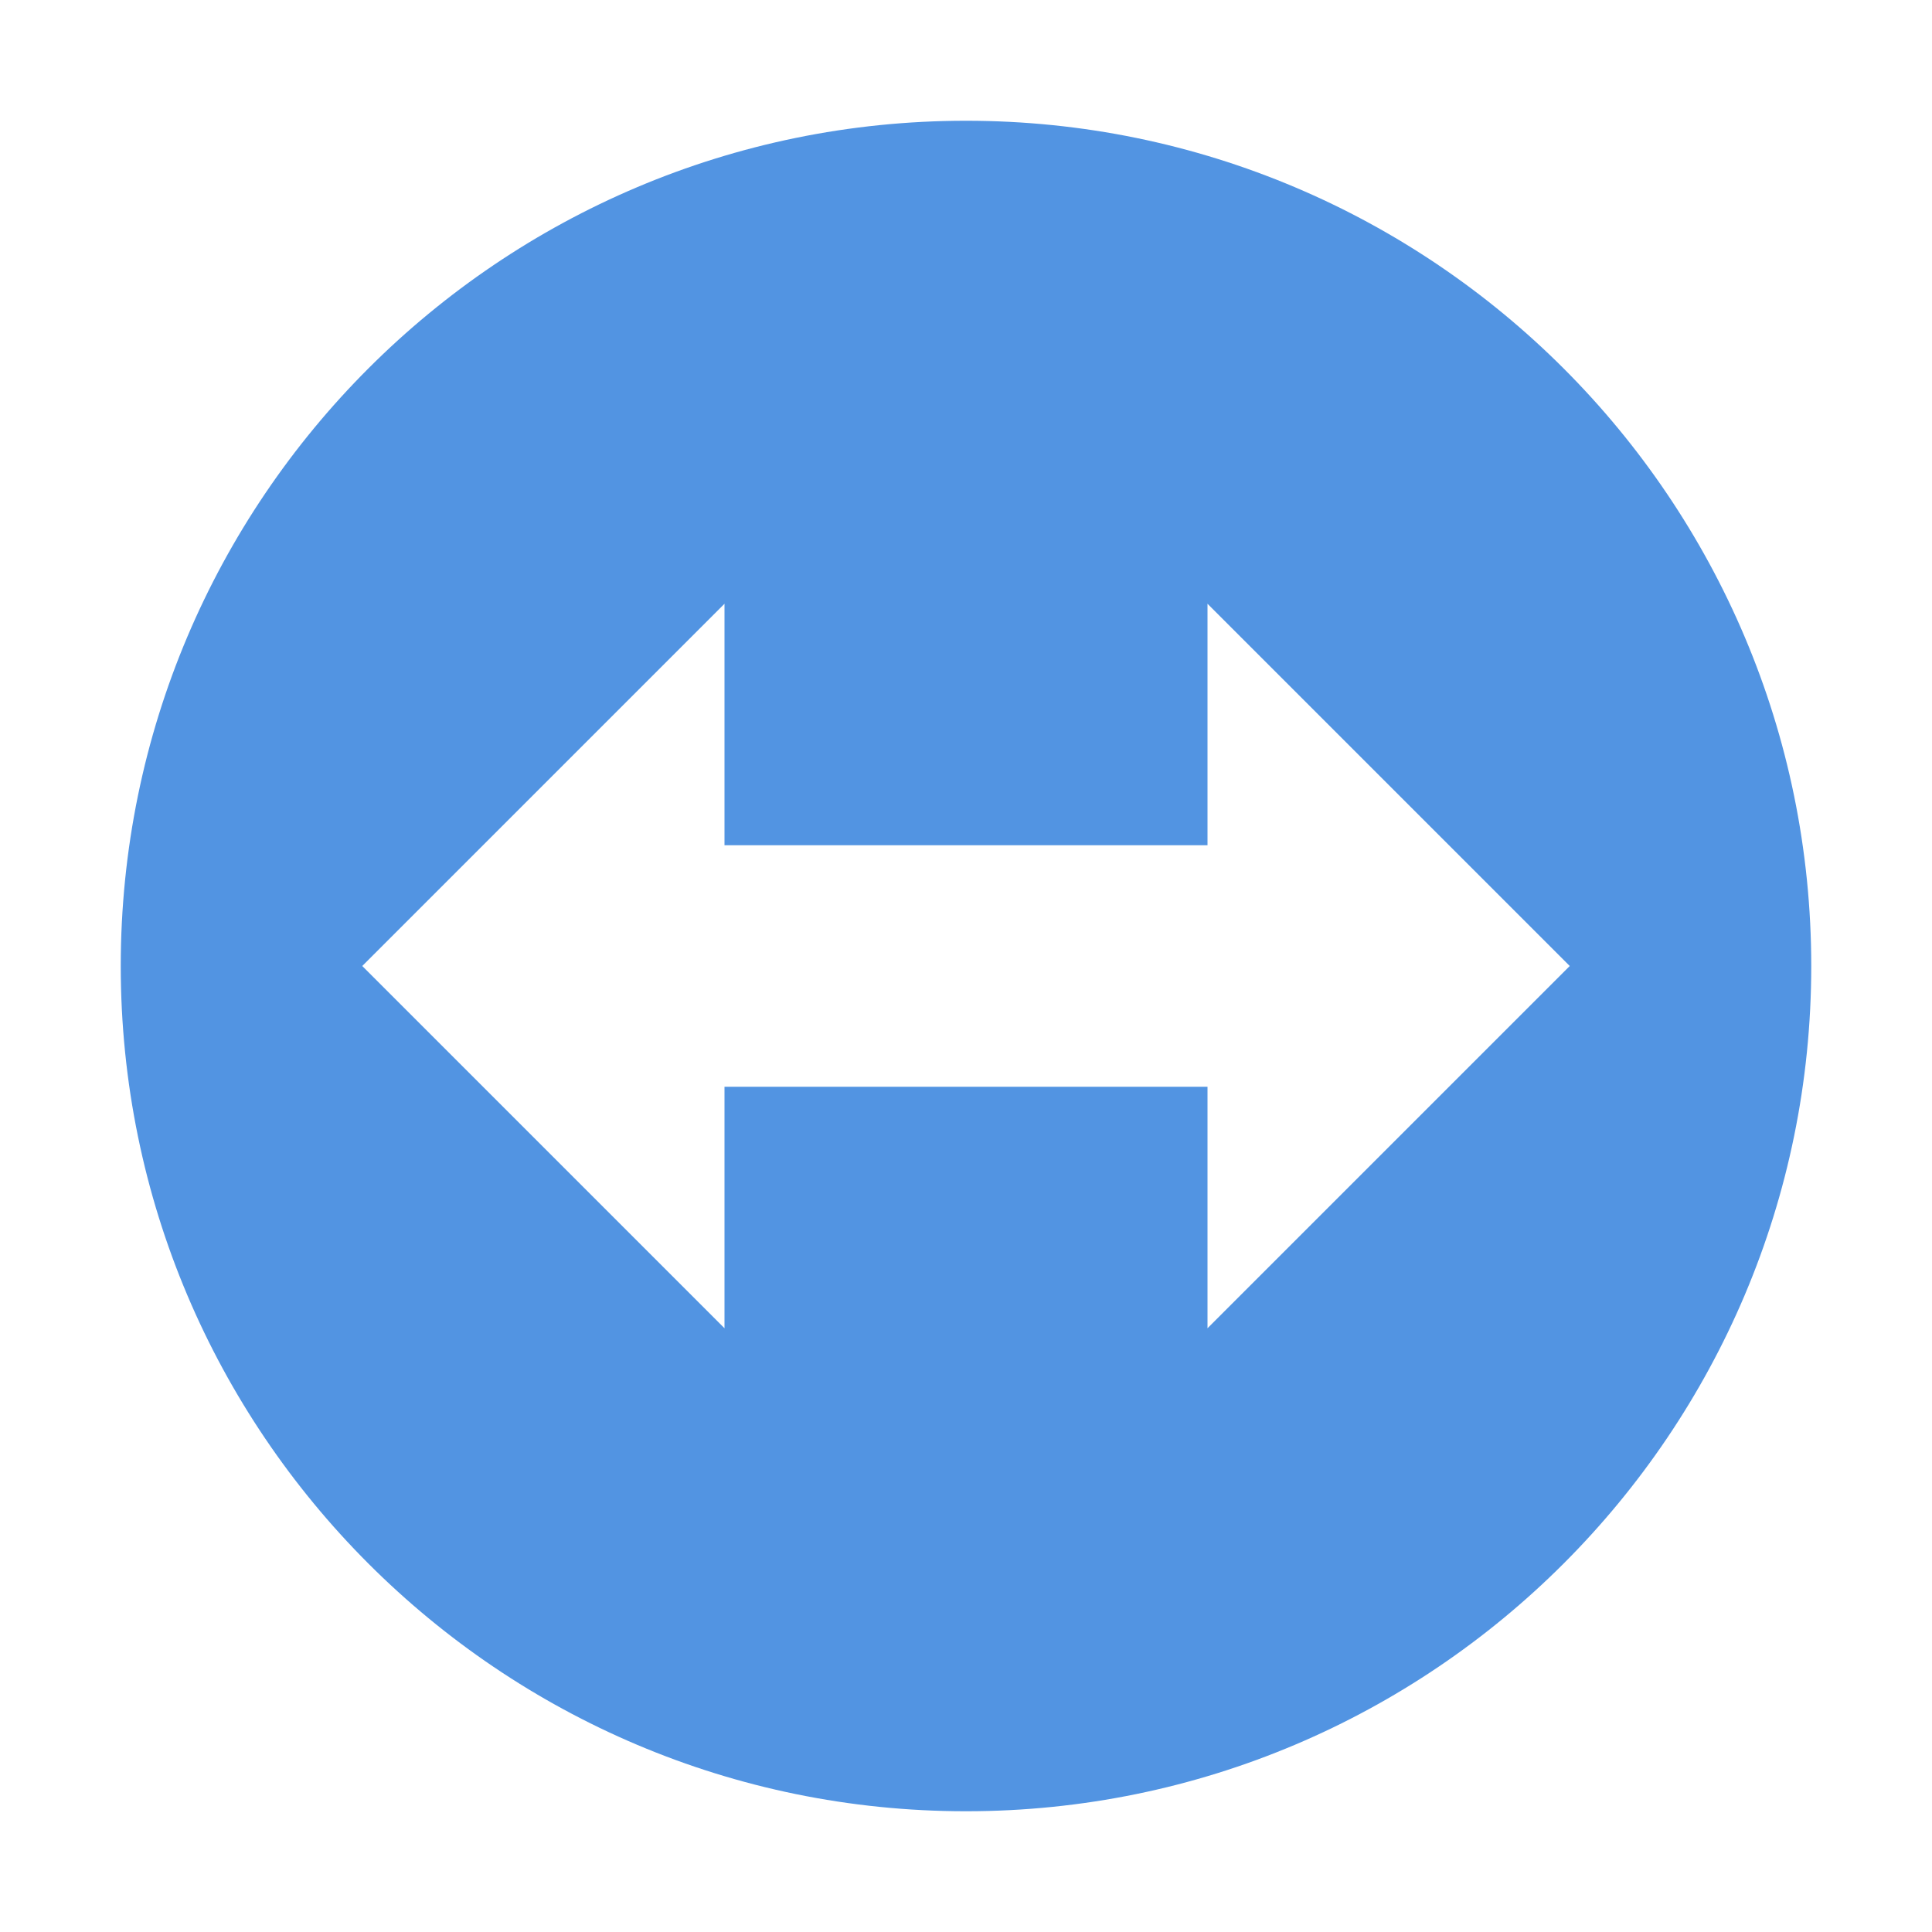 <svg xmlns="http://www.w3.org/2000/svg" width="12pt" height="12pt" version="1.1" viewBox="0 0 12 12">
 <g>
  <path style="fill:rgb(32.157%,58.039%,88.627%)" d="M 6 0.75 C 3.102 0.75 0.75 3.102 0.75 6 C 0.75 8.898 3.102 11.25 6 11.25 C 8.898 11.25 11.25 8.898 11.25 6 C 11.25 3.102 8.898 0.75 6 0.75 Z M 4.5 3.75 L 4.5 5.25 L 7.5 5.25 L 7.5 3.75 L 9.75 6 L 7.5 8.25 L 7.5 6.75 L 4.5 6.75 L 4.5 8.25 L 2.25 6 Z M 4.5 3.75"/>
 </g>
</svg>
